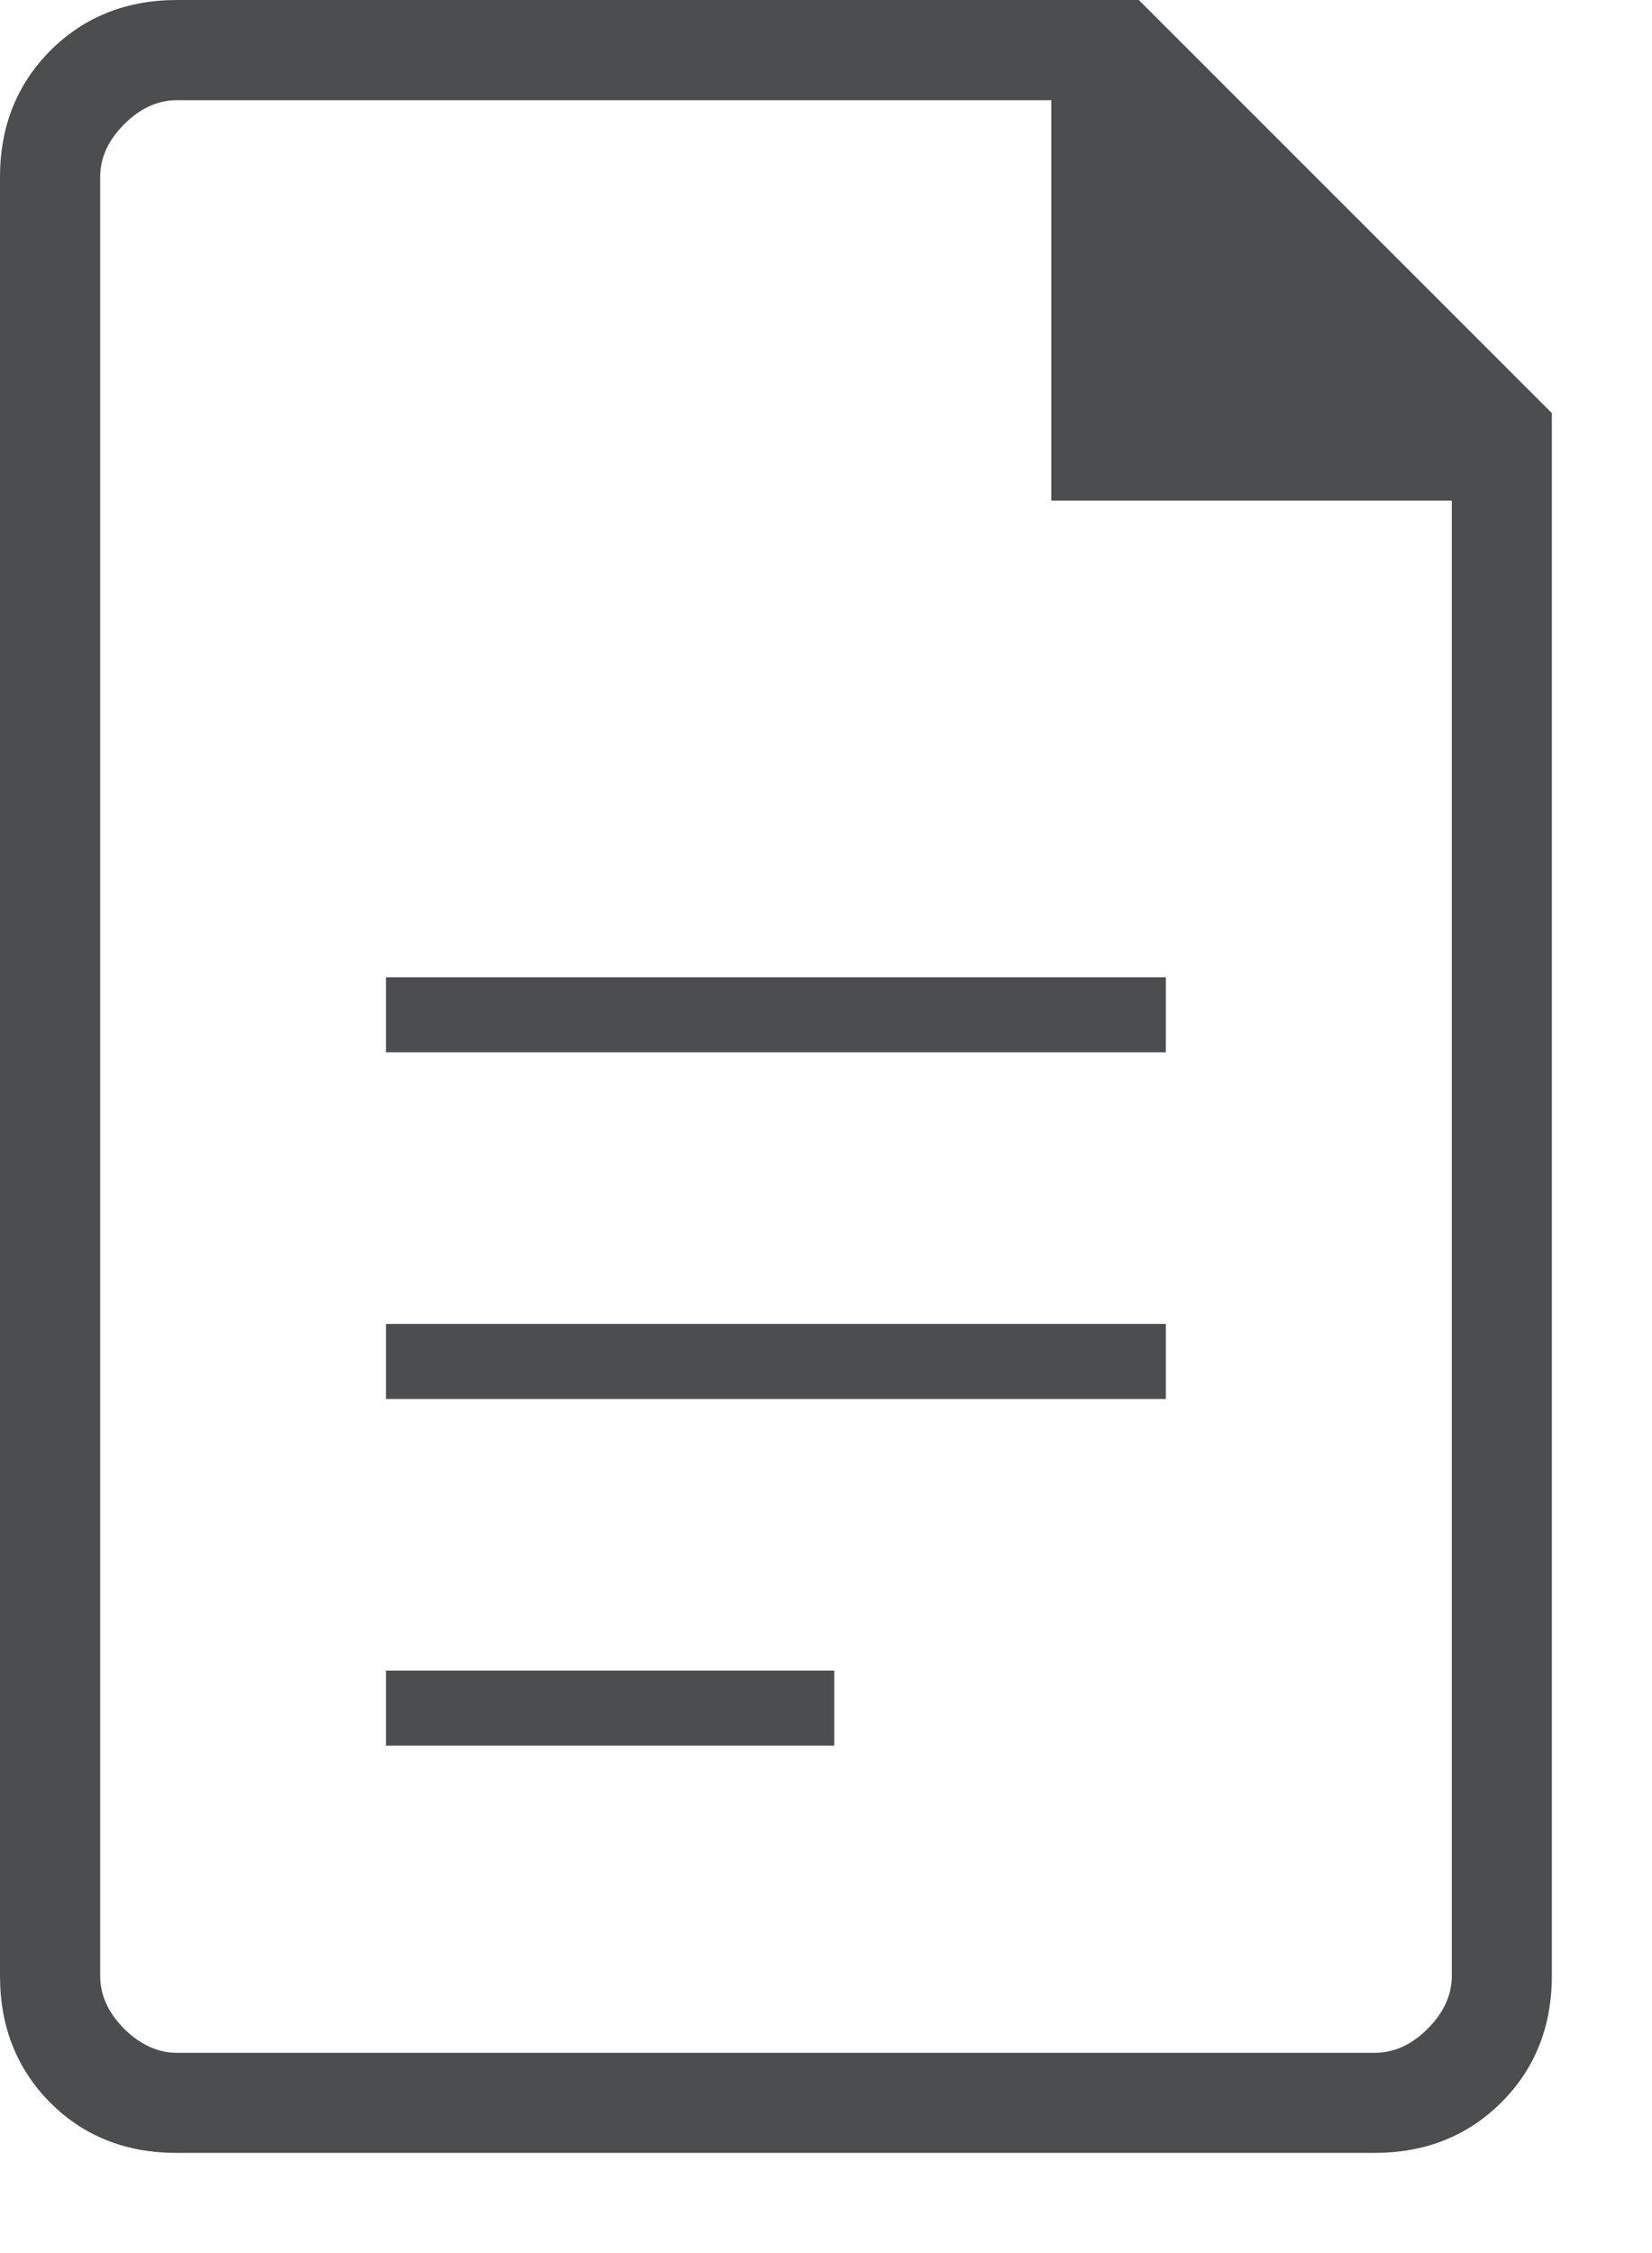 <svg width="11" height="15" viewBox="0 0 11 15" fill="none" xmlns="http://www.w3.org/2000/svg">
<path d="M2.57 7.006H7.763V6.506H2.57V7.006ZM2.57 9.314H7.763V8.814H2.57V9.314ZM2.57 11.622H5.555V11.122H2.57V11.622ZM1.174 14.333C0.836 14.333 0.556 14.221 0.333 13.997C0.111 13.773 0 13.492 0 13.154V1.18C0 0.842 0.112 0.561 0.336 0.336C0.561 0.112 0.842 0 1.18 0H7.583L10.333 2.75V13.154C10.333 13.492 10.221 13.773 9.997 13.997C9.772 14.221 9.491 14.333 9.153 14.333H1.174ZM7 3.333V0.667H1.18C1.051 0.667 0.934 0.72 0.827 0.827C0.72 0.934 0.667 1.051 0.667 1.18V13.154C0.667 13.282 0.72 13.4 0.827 13.507C0.934 13.613 1.051 13.667 1.18 13.667H9.154C9.282 13.667 9.4 13.613 9.506 13.507C9.613 13.4 9.667 13.282 9.667 13.154V3.333H7Z" fill="#4B4D4F"/>
</svg>
